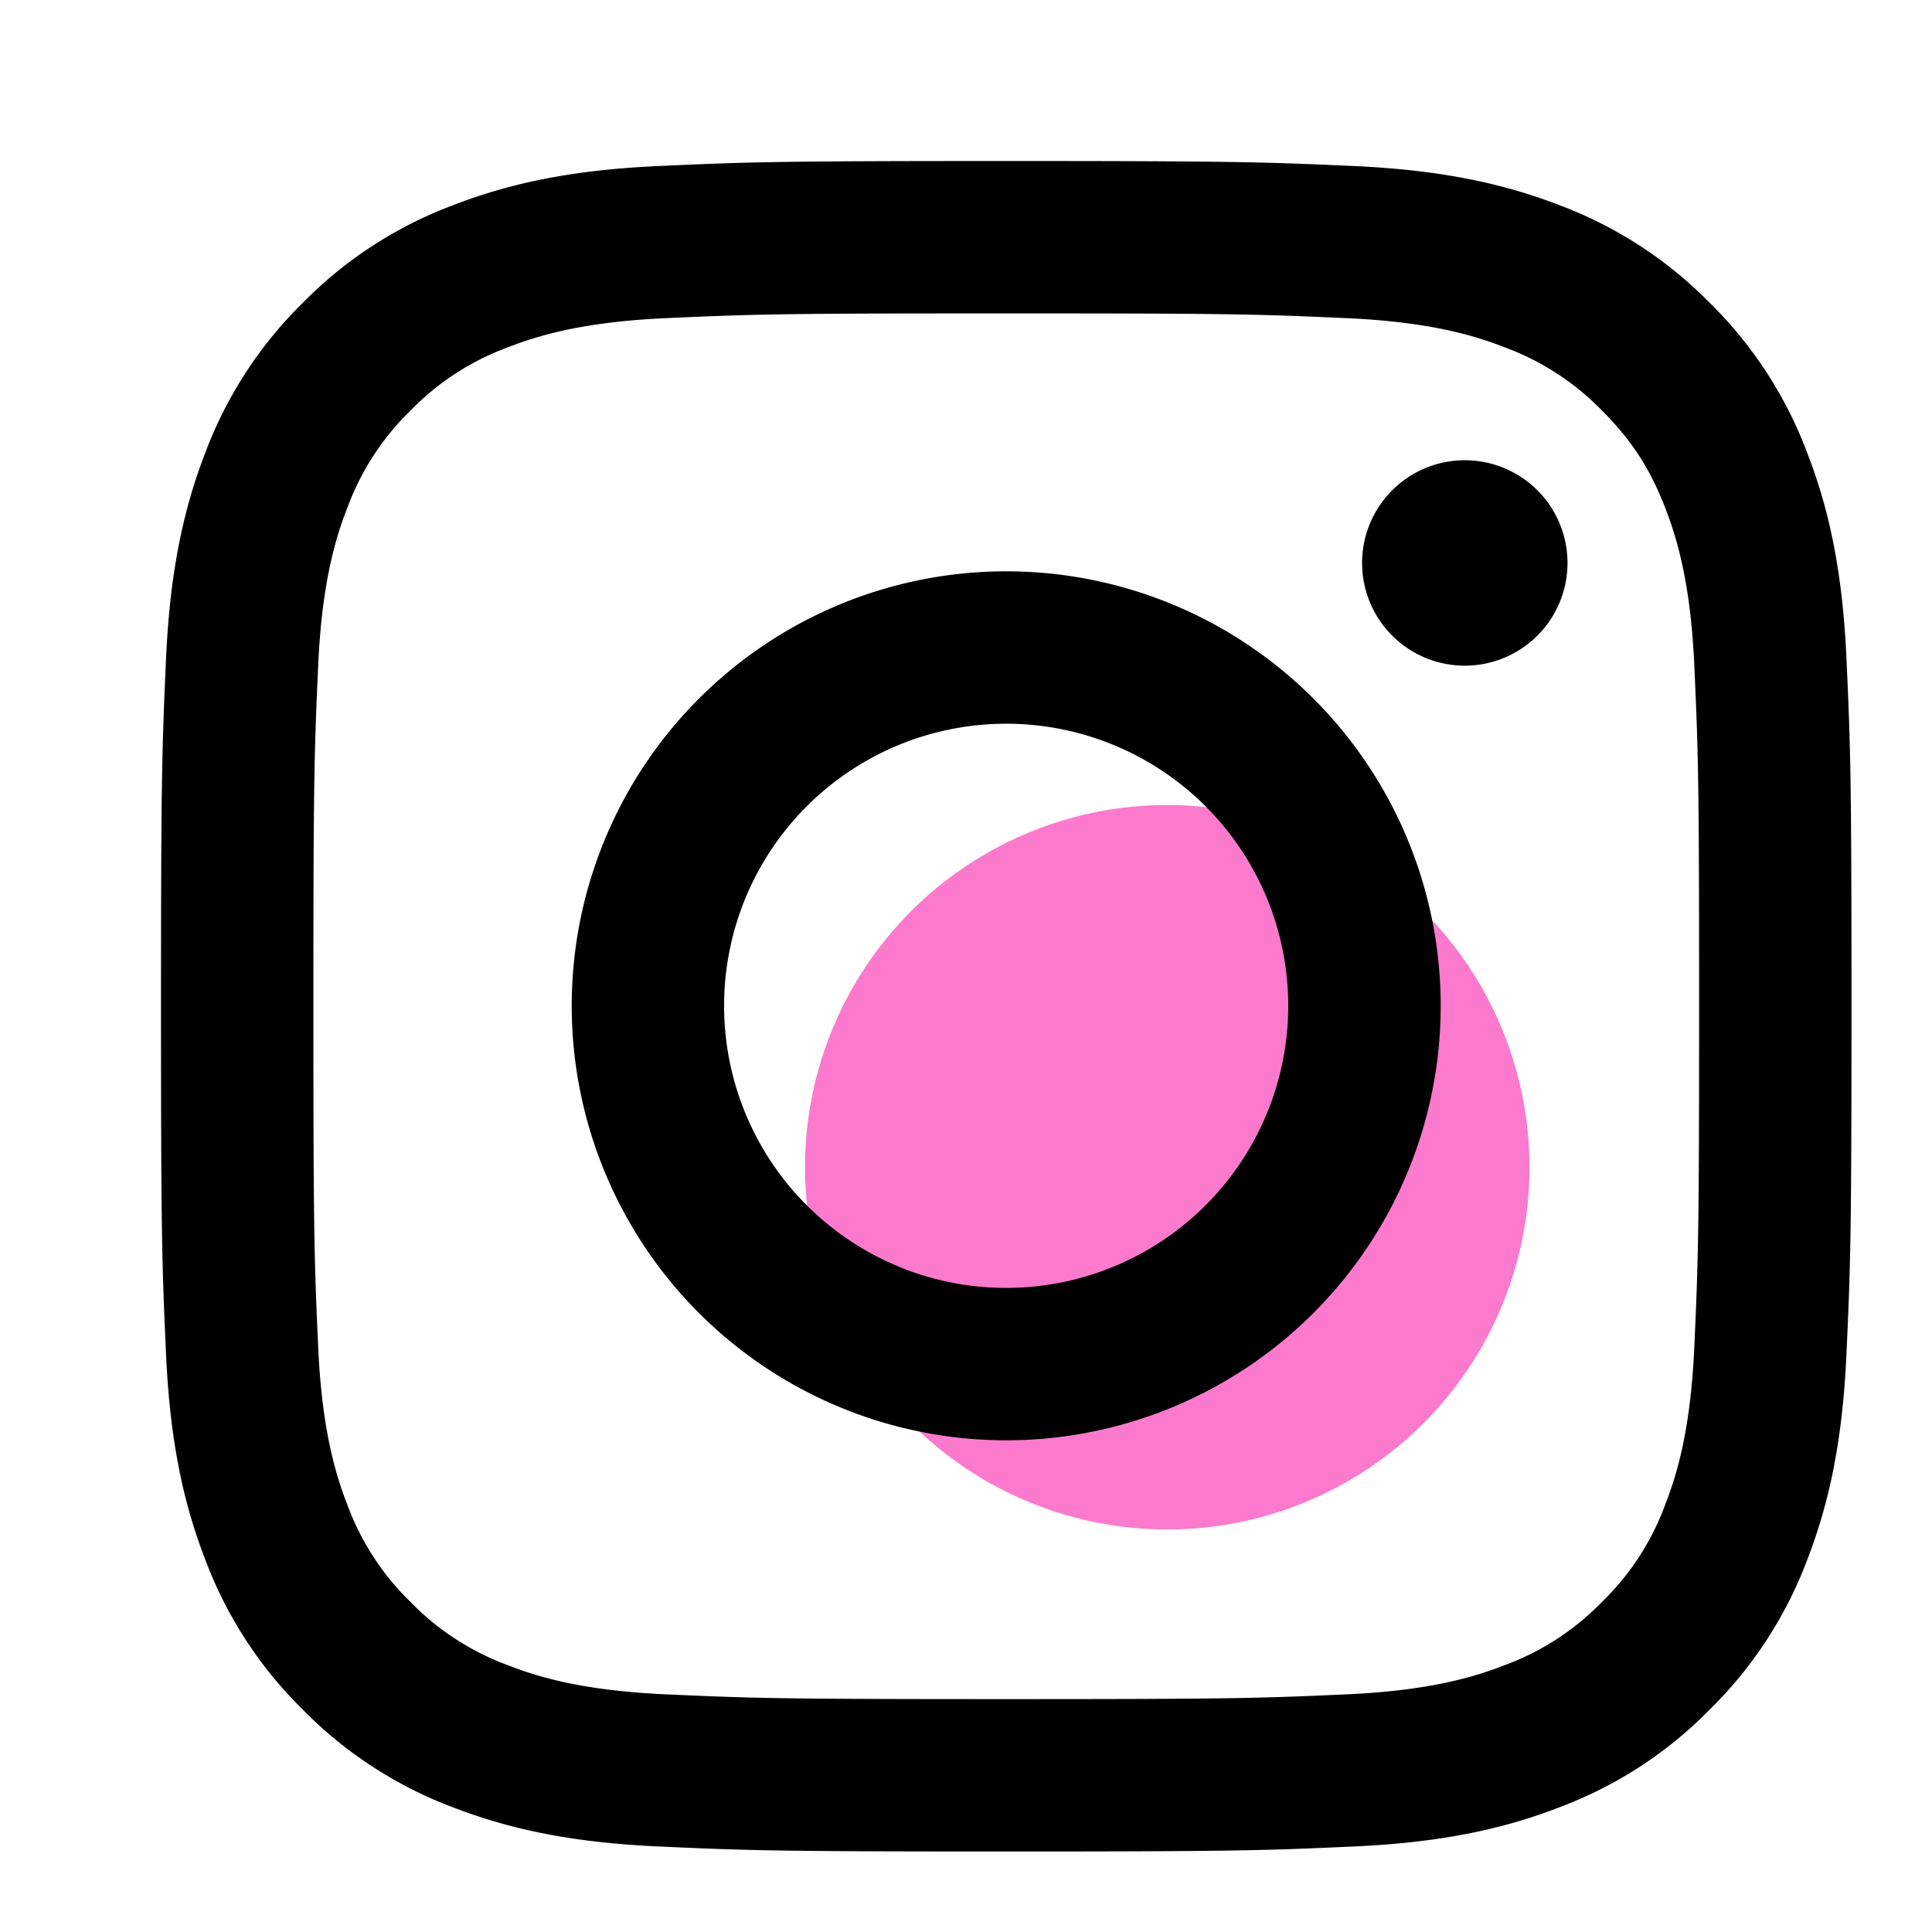 <svg xmlns="http://www.w3.org/2000/svg" width="24" height="24" fill="none"><g clip-path="url(#a)"><circle cx="14.5" cy="14.5" r="4.5" fill="#FB7ACD"/><path fill="#000" fill-rule="evenodd" d="M8.171 2.063C9.291 2.012 9.648 2 12.5 2c2.852 0 3.209.013 4.328.063 1.118.051 1.882.23 2.55.488a5.15 5.15 0 0 1 1.86 1.21c.534.525.947 1.16 1.21 1.86.26.669.438 1.432.489 2.55.051 1.12.063 1.477.063 4.329 0 2.852-.012 3.209-.063 4.329-.051 1.118-.229 1.881-.488 2.55a5.15 5.15 0 0 1-1.21 1.858 5.142 5.142 0 0 1-1.86 1.211c-.669.26-1.432.438-2.55.489-1.12.051-1.477.063-4.329.063-2.852 0-3.209-.012-4.329-.063-1.118-.051-1.881-.229-2.55-.488a5.151 5.151 0 0 1-1.858-1.21 5.142 5.142 0 0 1-1.211-1.86c-.26-.669-.438-1.432-.489-2.55C2.012 15.709 2 15.352 2 12.5c0-2.852.013-3.209.063-4.328.051-1.118.23-1.882.488-2.55a5.15 5.15 0 0 1 1.21-1.86 5.142 5.142 0 0 1 1.86-1.21c.669-.26 1.432-.438 2.55-.489Zm8.572 1.89c-1.107-.05-1.44-.06-4.243-.06-2.803 0-3.136.01-4.243.06-1.024.047-1.58.218-1.95.362A3.25 3.25 0 0 0 5.1 5.1a3.252 3.252 0 0 0-.785 1.207c-.145.37-.315.926-.362 1.95-.05 1.107-.06 1.44-.06 4.243 0 2.803.01 3.136.06 4.243.047 1.024.218 1.58.362 1.95.168.456.436.869.785 1.207.338.349.751.617 1.207.785.37.145.926.315 1.95.362 1.107.05 1.439.06 4.243.06 2.804 0 3.136-.01 4.243-.06 1.024-.047 1.58-.218 1.95-.362A3.25 3.25 0 0 0 19.9 19.9c.349-.338.617-.751.785-1.207.145-.37.315-.926.362-1.95.05-1.107.06-1.44.06-4.243 0-2.803-.01-3.136-.06-4.243-.047-1.024-.218-1.58-.362-1.95-.19-.49-.417-.84-.785-1.207a3.252 3.252 0 0 0-1.207-.785c-.37-.145-.926-.315-1.95-.362Zm-5.584 11.78a3.505 3.505 0 0 0 4.844-3.238 3.504 3.504 0 1 0-4.844 3.237ZM8.683 8.678a5.397 5.397 0 1 1 7.633 7.633 5.397 5.397 0 0 1-7.633-7.633Zm10.41-.777a1.276 1.276 0 1 0-1.805-1.804 1.276 1.276 0 0 0 1.805 1.804Z" clip-rule="evenodd"/></g><defs><clipPath id="a"><path fill="#fff" d="M2 2h21v21H2z"/></clipPath></defs></svg>
